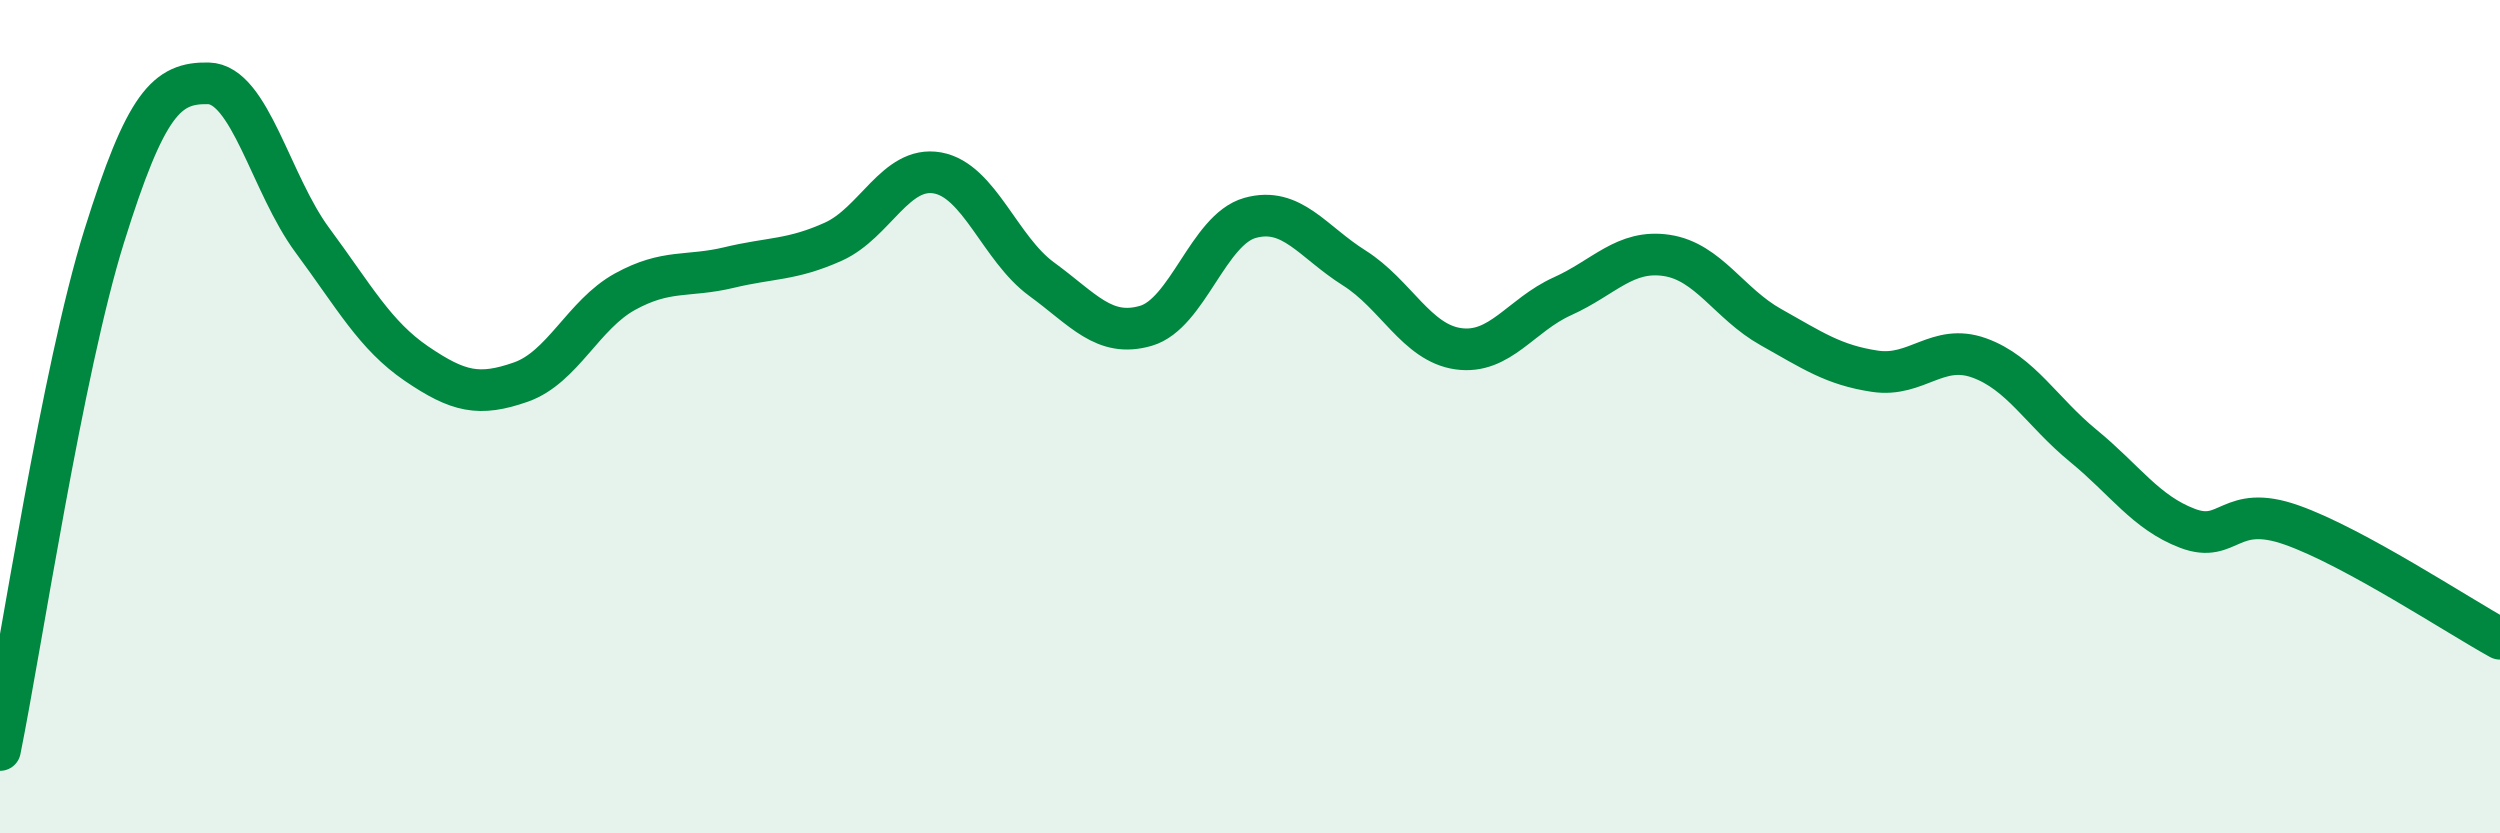 
    <svg width="60" height="20" viewBox="0 0 60 20" xmlns="http://www.w3.org/2000/svg">
      <path
        d="M 0,18 C 0.5,15.53 1.5,8.87 2.5,5.67 C 3.5,2.47 4,1.98 5,2 C 6,2.02 6.5,4.42 7.5,5.77 C 8.5,7.12 9,8.05 10,8.73 C 11,9.41 11.5,9.52 12.5,9.17 C 13.5,8.82 14,7.55 15,7 C 16,6.45 16.5,6.66 17.5,6.42 C 18.5,6.18 19,6.25 20,5.8 C 21,5.35 21.5,3.97 22.5,4.15 C 23.5,4.33 24,5.97 25,6.7 C 26,7.43 26.5,8.11 27.5,7.82 C 28.5,7.53 29,5.51 30,5.23 C 31,4.95 31.5,5.8 32.5,6.43 C 33.5,7.06 34,8.23 35,8.37 C 36,8.51 36.5,7.56 37.5,7.11 C 38.5,6.66 39,5.98 40,6.13 C 41,6.28 41.5,7.29 42.5,7.85 C 43.5,8.41 44,8.76 45,8.91 C 46,9.06 46.5,8.23 47.5,8.59 C 48.5,8.95 49,9.88 50,10.7 C 51,11.52 51.5,12.3 52.5,12.68 C 53.5,13.06 53.5,12.07 55,12.6 C 56.5,13.13 59,14.78 60,15.33L60 20L0 20Z"
        fill="#008740"
        opacity="0.1"
        stroke-linecap="round"
        stroke-linejoin="round"
      />
      <path
        d="M 0,18 C 0.5,15.53 1.5,8.87 2.5,5.67 C 3.5,2.47 4,1.98 5,2 C 6,2.02 6.5,4.42 7.5,5.77 C 8.5,7.12 9,8.05 10,8.73 C 11,9.41 11.5,9.52 12.5,9.17 C 13.5,8.82 14,7.55 15,7 C 16,6.45 16.5,6.66 17.5,6.42 C 18.5,6.18 19,6.25 20,5.8 C 21,5.35 21.5,3.97 22.5,4.15 C 23.5,4.33 24,5.97 25,6.7 C 26,7.43 26.5,8.11 27.5,7.82 C 28.5,7.53 29,5.51 30,5.23 C 31,4.95 31.5,5.8 32.5,6.43 C 33.5,7.06 34,8.23 35,8.37 C 36,8.51 36.5,7.56 37.5,7.11 C 38.5,6.66 39,5.98 40,6.13 C 41,6.28 41.5,7.29 42.5,7.85 C 43.5,8.41 44,8.76 45,8.91 C 46,9.06 46.5,8.23 47.5,8.59 C 48.5,8.95 49,9.88 50,10.7 C 51,11.52 51.5,12.3 52.5,12.68 C 53.5,13.06 53.5,12.07 55,12.6 C 56.5,13.13 59,14.78 60,15.33"
        stroke="#008740"
        stroke-width="1"
        fill="none"
        stroke-linecap="round"
        stroke-linejoin="round"
      />
    </svg>
  